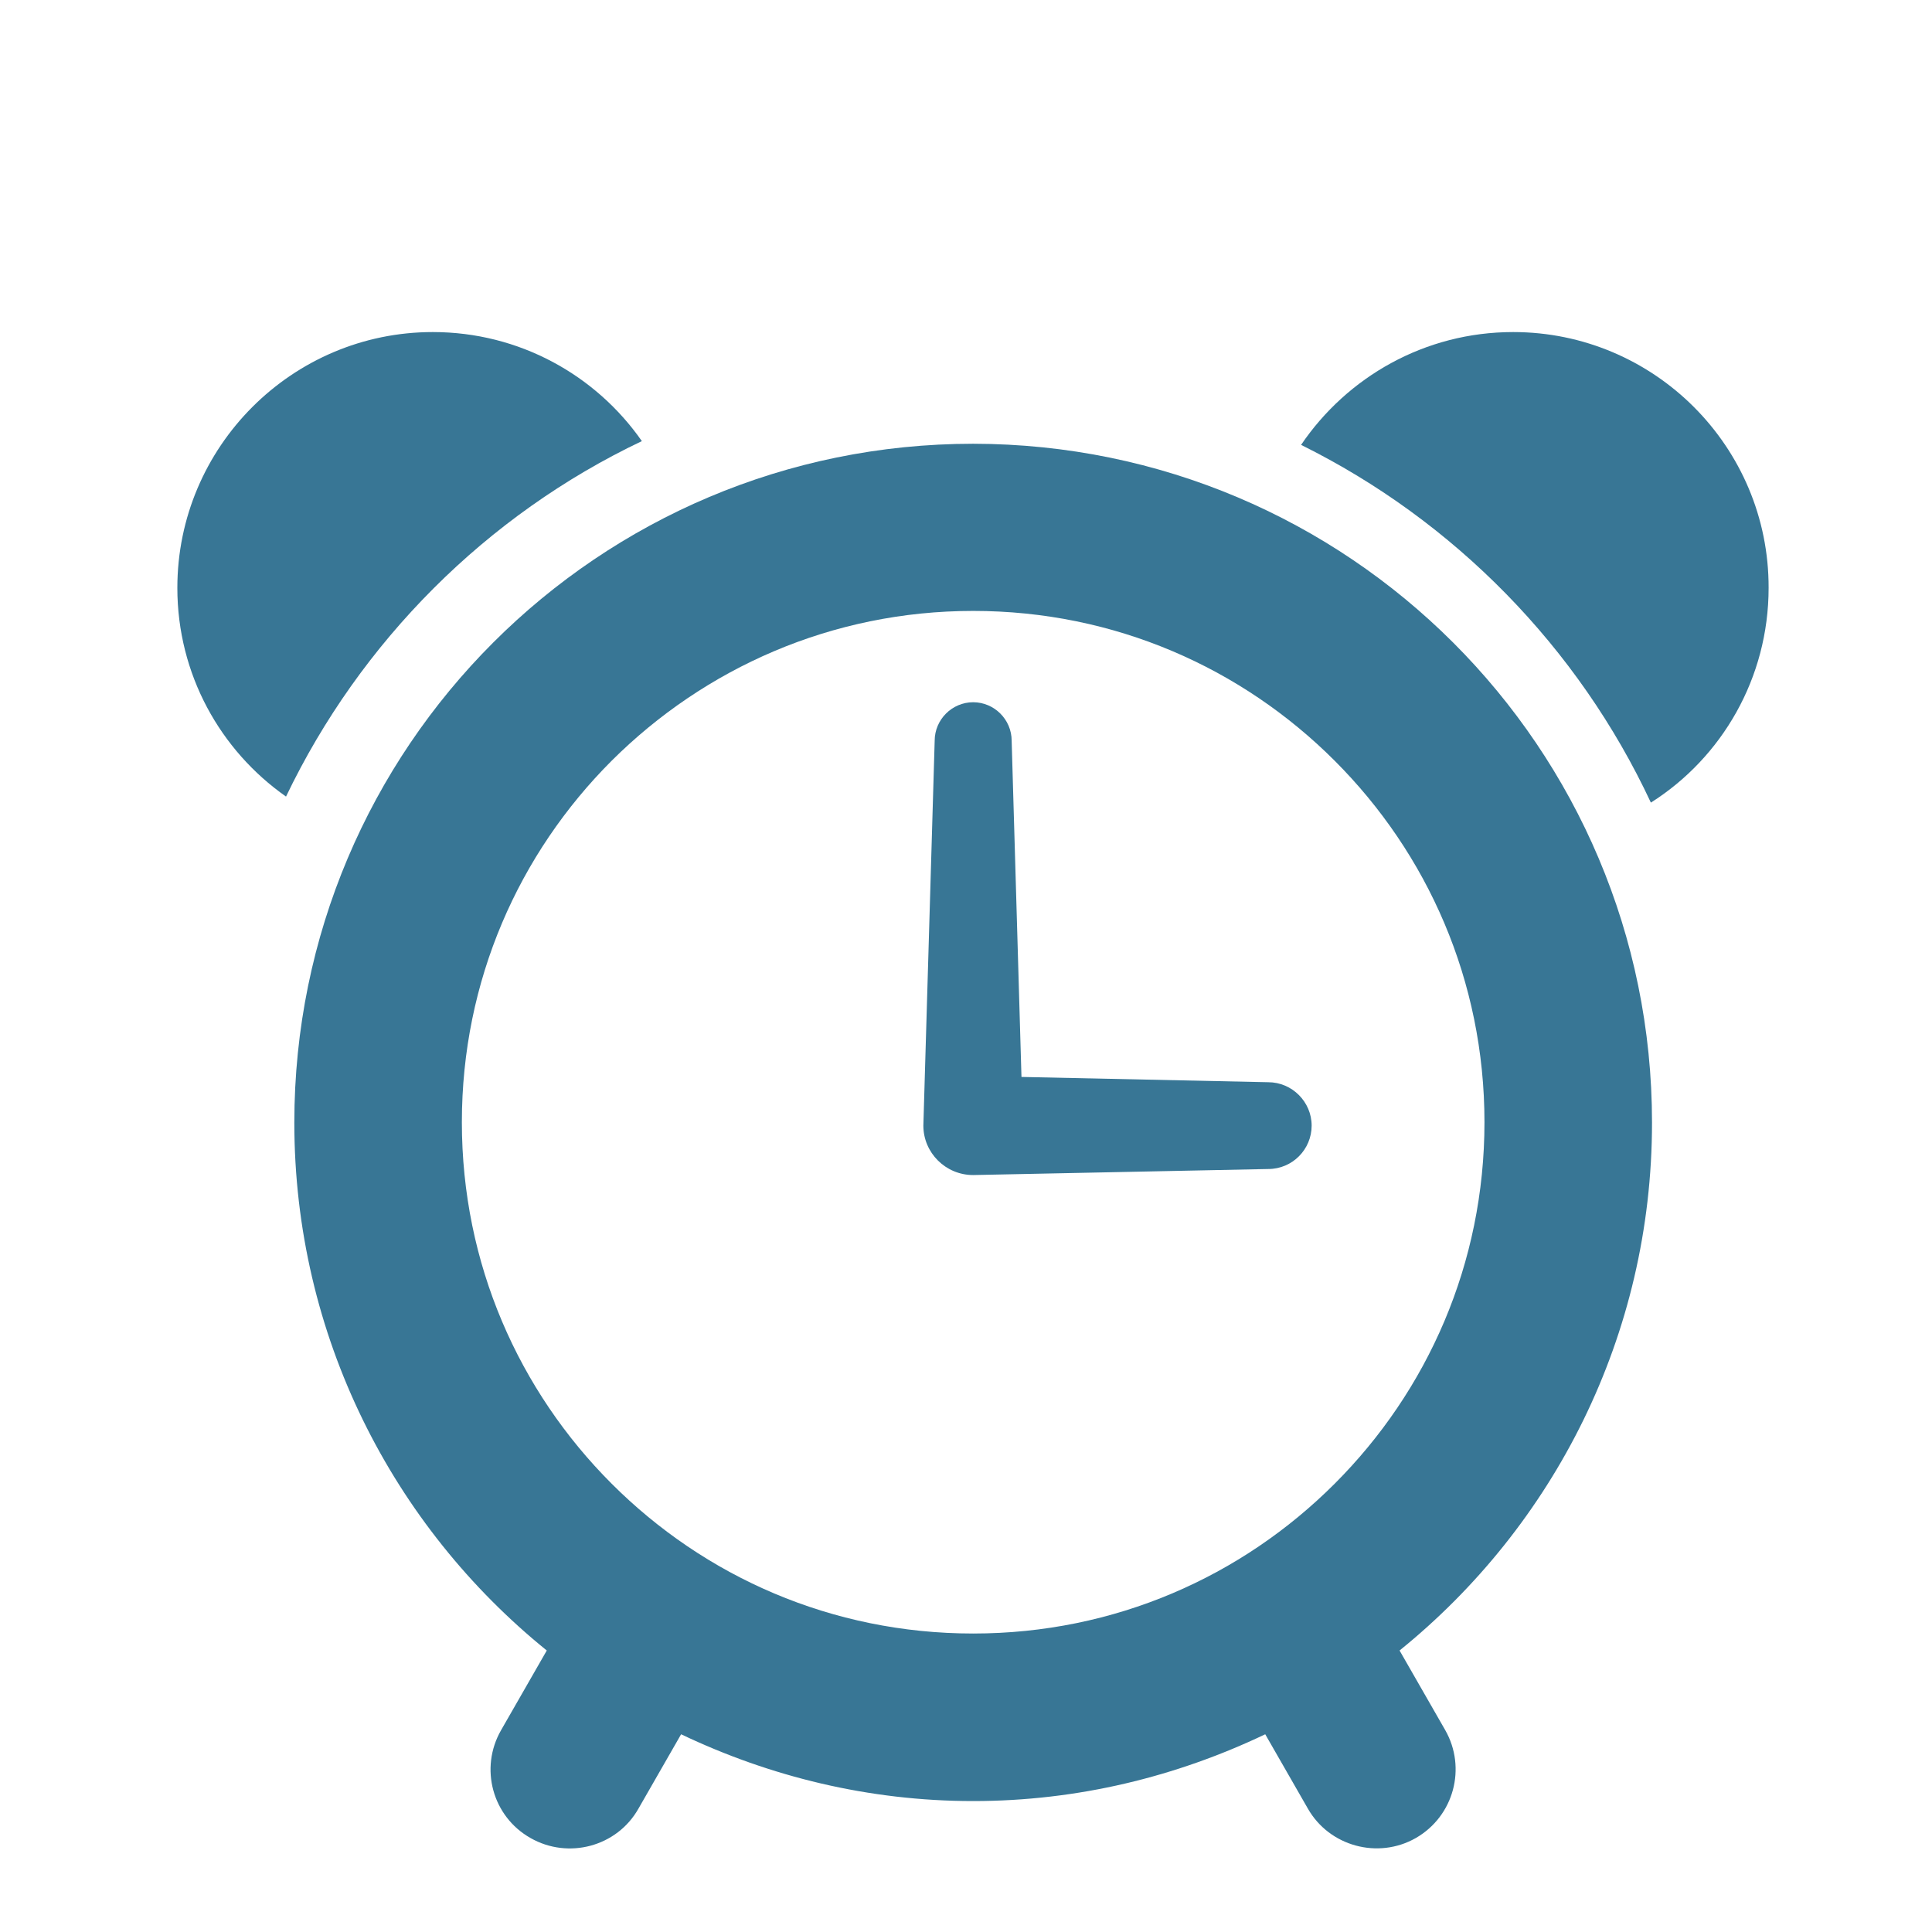 <?xml version="1.0" encoding="utf-8"?>
<!-- Generator: Adobe Illustrator 22.1.0, SVG Export Plug-In . SVG Version: 6.00 Build 0)  -->
<svg version="1.1" id="_x32_" xmlns="http://www.w3.org/2000/svg" xmlns:xlink="http://www.w3.org/1999/xlink" x="0px" y="0px"
	 viewBox="0 0 512 512" style="enable-background:new 0 0 512 512;" xml:space="preserve">
<style type="text/css">
	.st0{fill:#387695;}
</style>
<g>
	<path class="st0" d="M170.1,116.9C157.9,99.4,137.6,88,114.7,88C77.4,88,47,118.4,47,155.8c0,22.9,11.4,43.1,28.8,55.3
		C95.5,170,128.9,136.5,170.1,116.9z"/>
	<path class="st0" d="M401,88c-23.4,0-44,11.9-56.2,29.9c40.6,20.1,73.5,53.7,92.7,94.8c18.8-11.9,31.2-33,31.2-56.9
		C468.8,118.4,438.4,88,401,88z"/>
	<path class="st0" d="M437.8,297.5c0-99.4-80.5-179.8-179.9-179.9c-99.3,0-179.9,80.5-179.9,179.9c0,56.5,26.1,106.9,66.9,139.9
		l-12.1,21.1c-5.8,10.1-2.3,22.9,7.8,28.6c10,5.7,22.9,2.3,28.6-7.8l11.3-19.7c23.5,11.2,49.7,17.7,77.4,17.7
		c27.8,0,53.9-6.5,77.4-17.7l11.3,19.7c5.7,10,18.6,13.5,28.6,7.8c10.1-5.8,13.5-18.6,7.8-28.6l-12.1-21.1
		C411.7,404.4,437.8,354,437.8,297.5z M257.9,161.9c37.5,0,71.2,15.1,95.8,39.7c24.6,24.6,39.7,58.3,39.7,95.8
		c0,37.5-15.1,71.2-39.7,95.8c-24.6,24.6-58.3,39.7-95.8,39.7c-37.5,0-71.2-15.1-95.8-39.7c-24.6-24.6-39.7-58.3-39.7-95.8
		c0-37.5,15.1-71.2,39.7-95.8C186.7,177.1,220.4,161.9,257.9,161.9z"/>
	<path class="st0" d="M257.9,311.4l78.2-1.6c6.4,0,11.5-5.2,11.5-11.5s-5.2-11.5-11.5-11.5l-65.4-1.4l-2.6-89.1
		c0-5.6-4.6-10.2-10.2-10.2c-5.6,0-10.2,4.6-10.2,10.2l-3,102C244.7,305.5,250.6,311.4,257.9,311.4z"/>
</g>
</svg>
